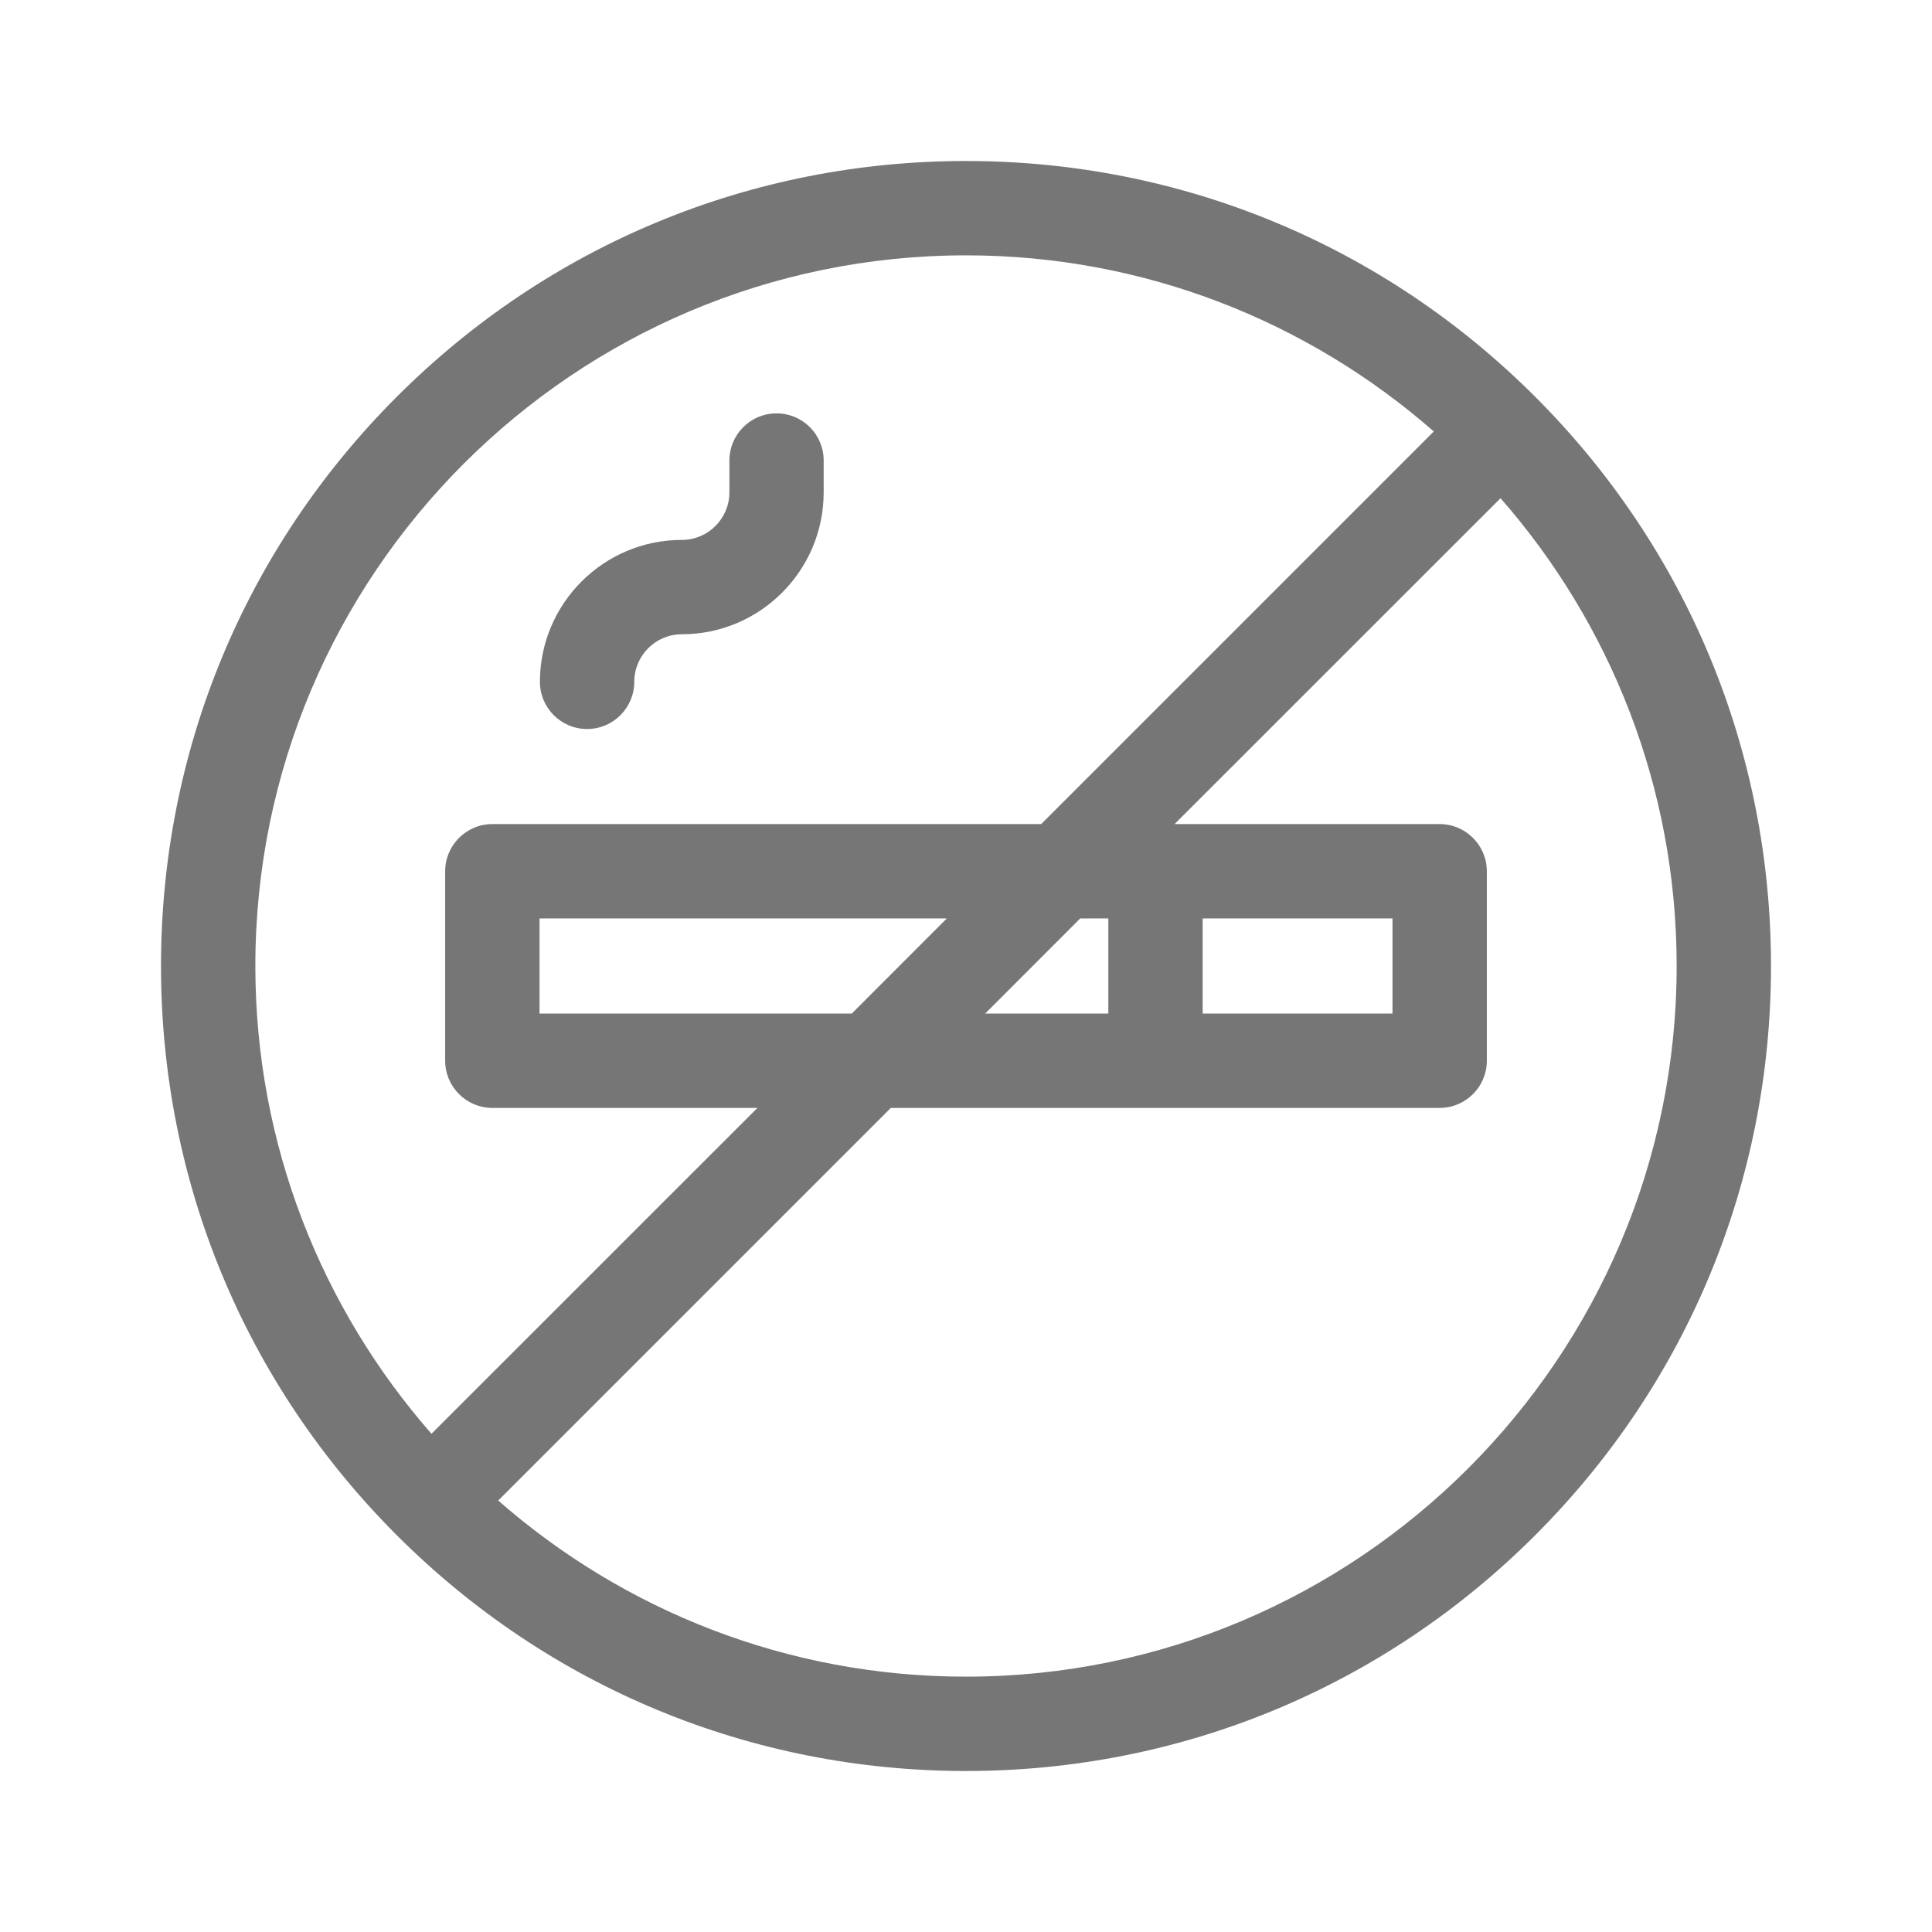 <svg width="24" height="24" viewBox="0 0 24 24" fill="none" xmlns="http://www.w3.org/2000/svg">
<g id="Gother_Icon Mint Edited-224">
<path id="Vector" d="M19.071 4.929C17.182 3.04 14.671 2 12 2C9.329 2 6.818 3.04 4.929 4.929C3.04 6.818 2 9.329 2 12C2 14.671 3.04 17.182 4.929 19.071C6.818 20.96 9.329 22 12 22C14.671 22 17.182 20.96 19.071 19.071C20.96 17.182 22 14.671 22 12C22 9.329 20.96 6.818 19.071 4.929ZM3.172 12C3.172 7.132 7.132 3.172 12 3.172C14.223 3.172 16.257 3.999 17.811 5.36L12.934 10.237H6.116C5.793 10.237 5.53 10.5 5.53 10.823V13.177C5.53 13.5 5.793 13.763 6.116 13.763H9.409L5.36 17.811C3.999 16.257 3.172 14.223 3.172 12ZM13.768 11.409V12.591H12.238L13.419 11.409H13.768ZM11.762 11.409L10.581 12.591H6.702V11.409H11.762ZM12 20.828C9.776 20.828 7.743 20.002 6.189 18.64L11.066 13.763H17.884C18.207 13.763 18.47 13.5 18.47 13.177V10.823C18.47 10.5 18.207 10.237 17.884 10.237H14.591L18.64 6.189C20.002 7.743 20.828 9.776 20.828 12C20.828 16.868 16.868 20.828 12 20.828ZM14.94 12.591V11.409H17.298V12.591H14.94Z" fill="#777677"/>
<path id="Vector_2" d="M7.293 9.056C7.617 9.056 7.879 8.793 7.879 8.47C7.879 8.144 8.144 7.879 8.47 7.879C9.442 7.879 10.232 7.088 10.232 6.116V5.721C10.232 5.397 9.97 5.135 9.646 5.135C9.323 5.135 9.061 5.397 9.061 5.721V6.116C9.061 6.442 8.796 6.707 8.47 6.707C7.498 6.707 6.707 7.498 6.707 8.47C6.707 8.793 6.969 9.056 7.293 9.056Z" fill="#777677"/>
</g>
</svg>
